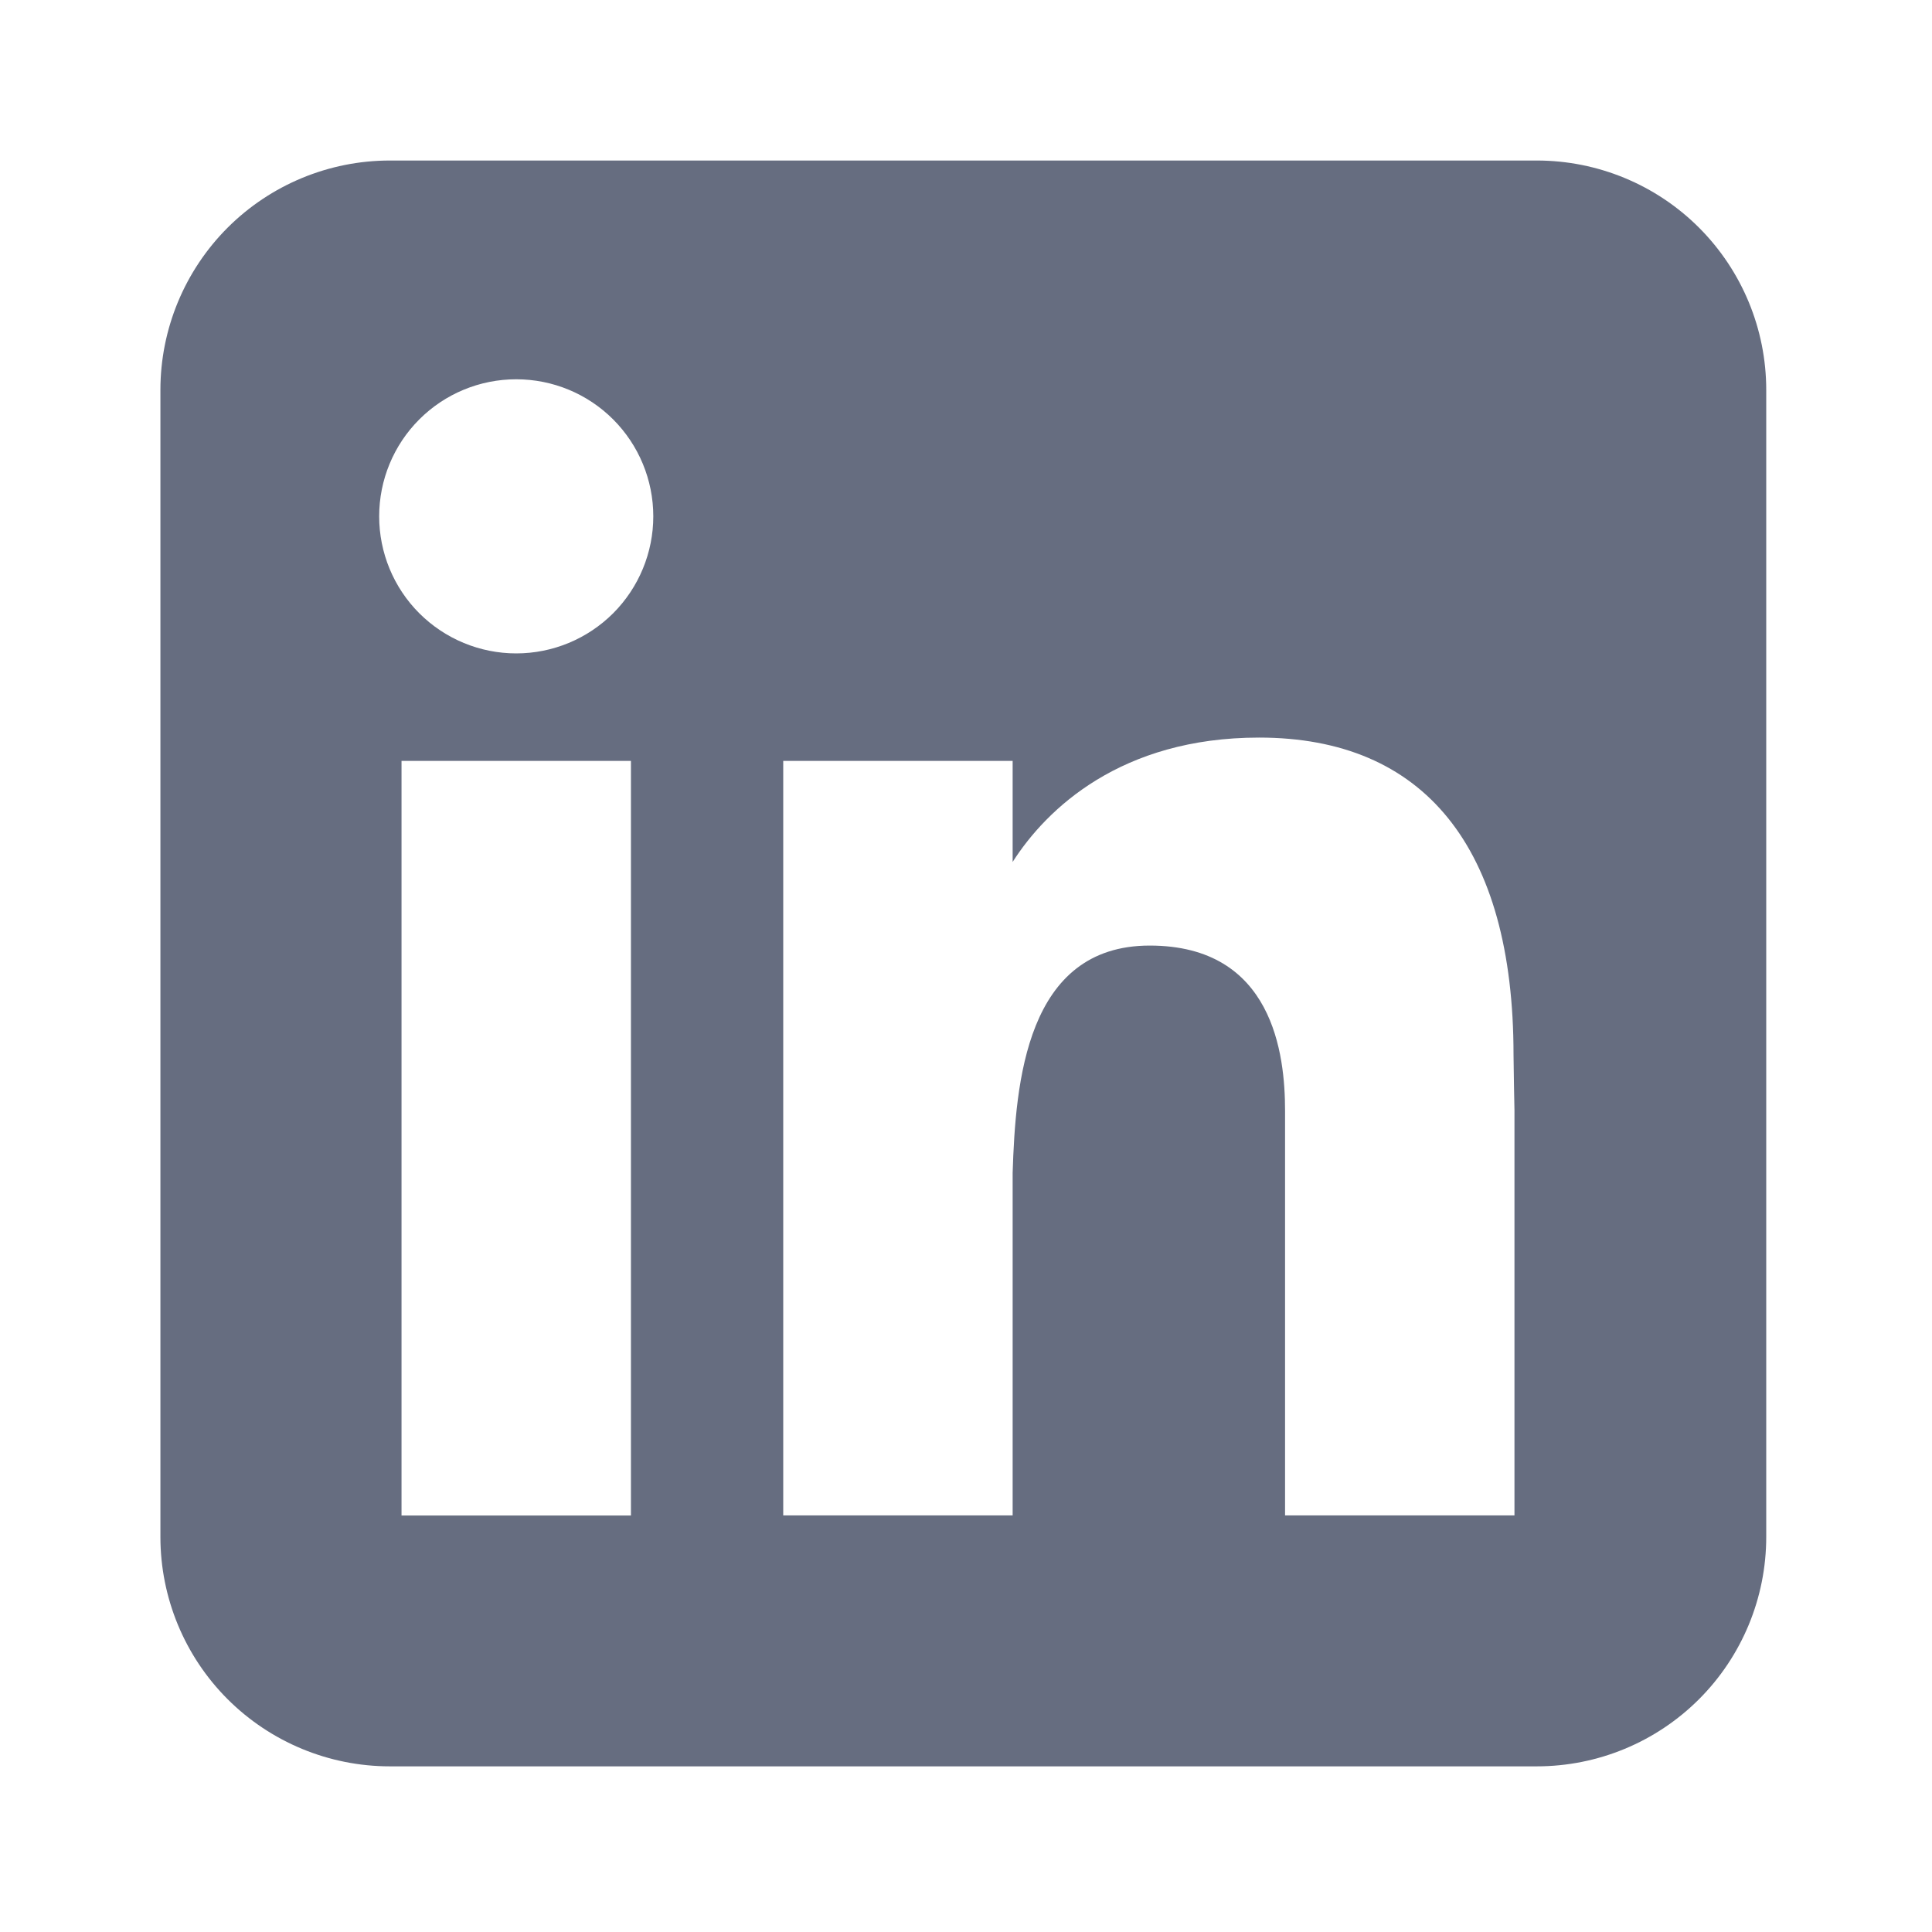 <svg width="35" height="35" viewBox="0 0 35 35" fill="none" xmlns="http://www.w3.org/2000/svg">
<path fill-rule="evenodd" clip-rule="evenodd" d="M7.062 2.908C5.96 2.908 4.903 3.346 4.123 4.125C3.344 4.905 2.906 5.962 2.906 7.064V27.843C2.906 28.945 3.344 30.003 4.123 30.782C4.903 31.561 5.96 31.999 7.062 31.999H27.841C28.944 31.999 30.001 31.561 30.78 30.782C31.559 30.003 31.997 28.945 31.997 27.843V7.064C31.997 5.962 31.559 4.905 30.78 4.125C30.001 3.346 28.944 2.908 27.841 2.908H7.062ZM9.352 11.837C10.011 11.837 10.642 11.575 11.108 11.11C11.573 10.644 11.835 10.012 11.835 9.354C11.835 8.695 11.573 8.064 11.108 7.598C10.642 7.132 10.011 6.871 9.352 6.871C8.693 6.871 8.062 7.132 7.596 7.598C7.13 8.064 6.869 8.695 6.869 9.354C6.869 10.012 7.13 10.644 7.596 11.11C8.062 11.575 8.693 11.837 9.352 11.837ZM11.43 27.455V13.784H7.274V27.455H11.43ZM14.189 13.784H18.345V15.615C18.958 14.655 20.305 13.362 22.809 13.362C25.797 13.362 27.419 15.342 27.419 19.11C27.419 19.291 27.436 20.116 27.436 20.116V27.453H23.28V20.118C23.28 19.11 23.068 17.13 20.828 17.13C18.586 17.13 18.397 19.619 18.345 21.248V27.453H14.189V13.784Z" fill="#666D80"/>
</svg>
